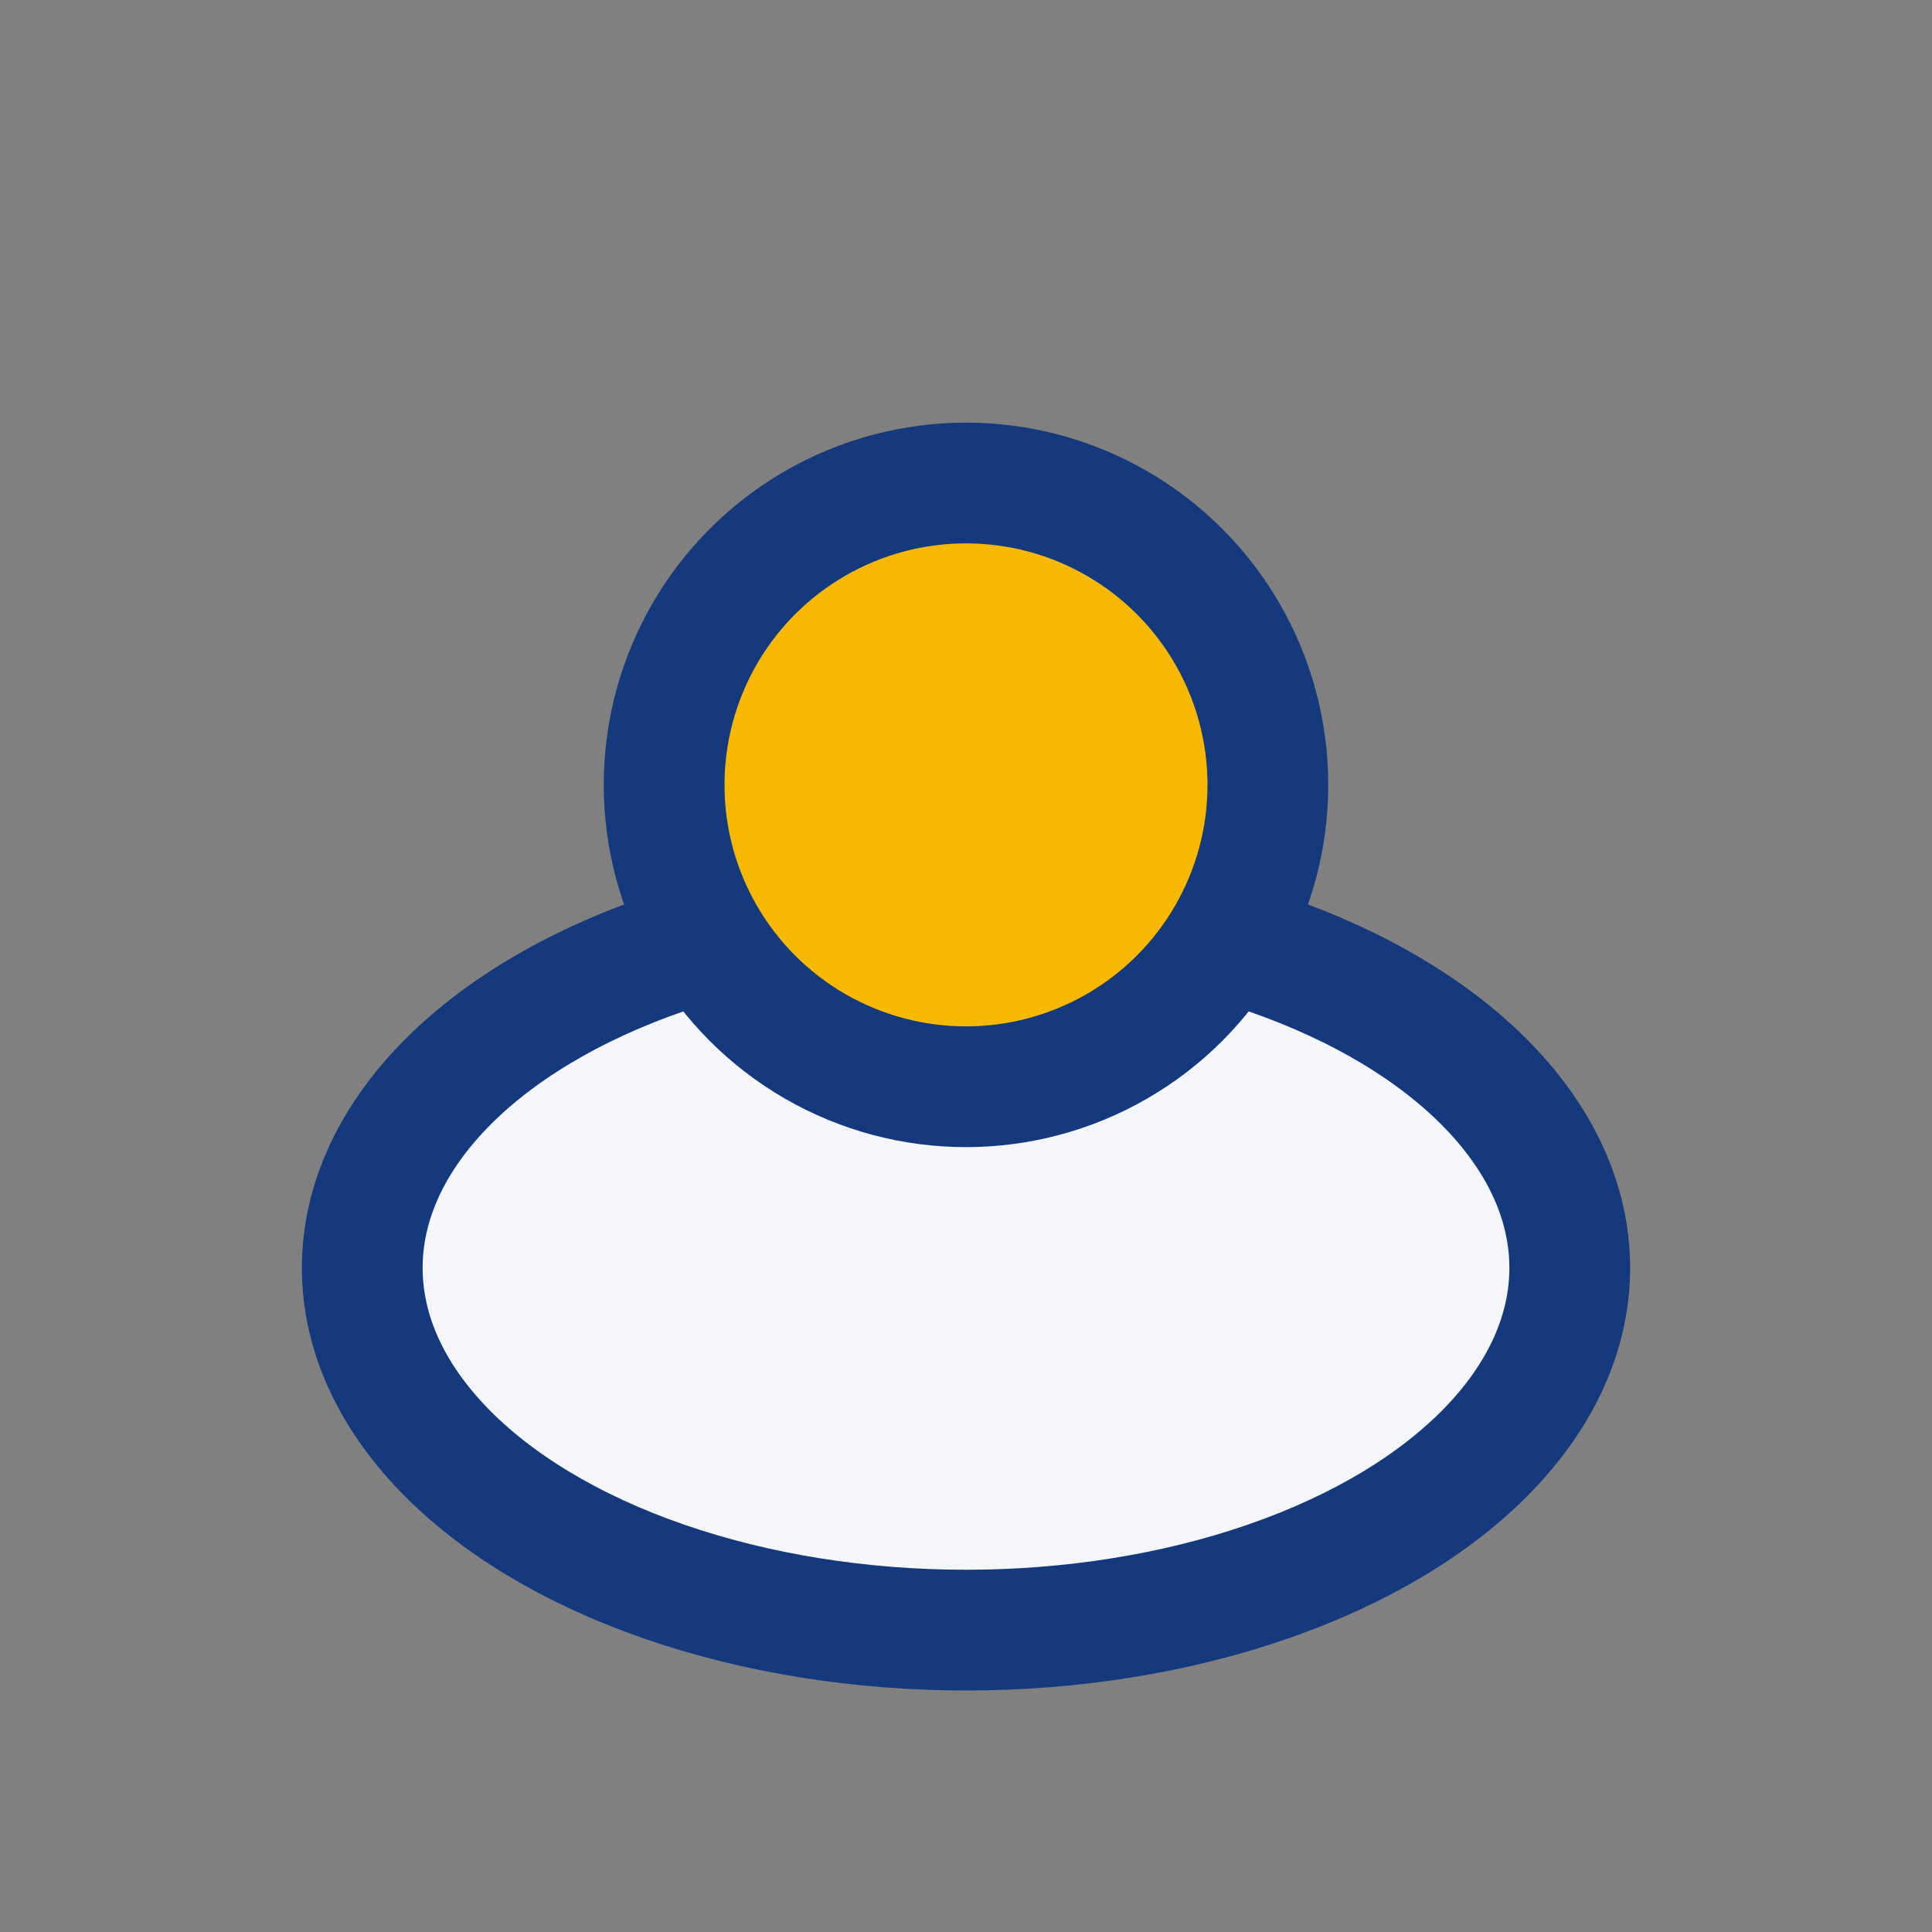 <?xml version="1.0" encoding="UTF-8"?>
<svg xmlns="http://www.w3.org/2000/svg" width="32" height="32" viewBox="0 0 32 32"><rect x="0" y="0" width="32" height="32" fill="#808080" stroke="none"/><ellipse cx="16" cy="21" rx="10" ry="6" fill="#F5F6FA" stroke="#14397C" stroke-width="2"/><circle cx="16" cy="13" r="5" fill="#F7B900" stroke="#14397C" stroke-width="2"/></svg>